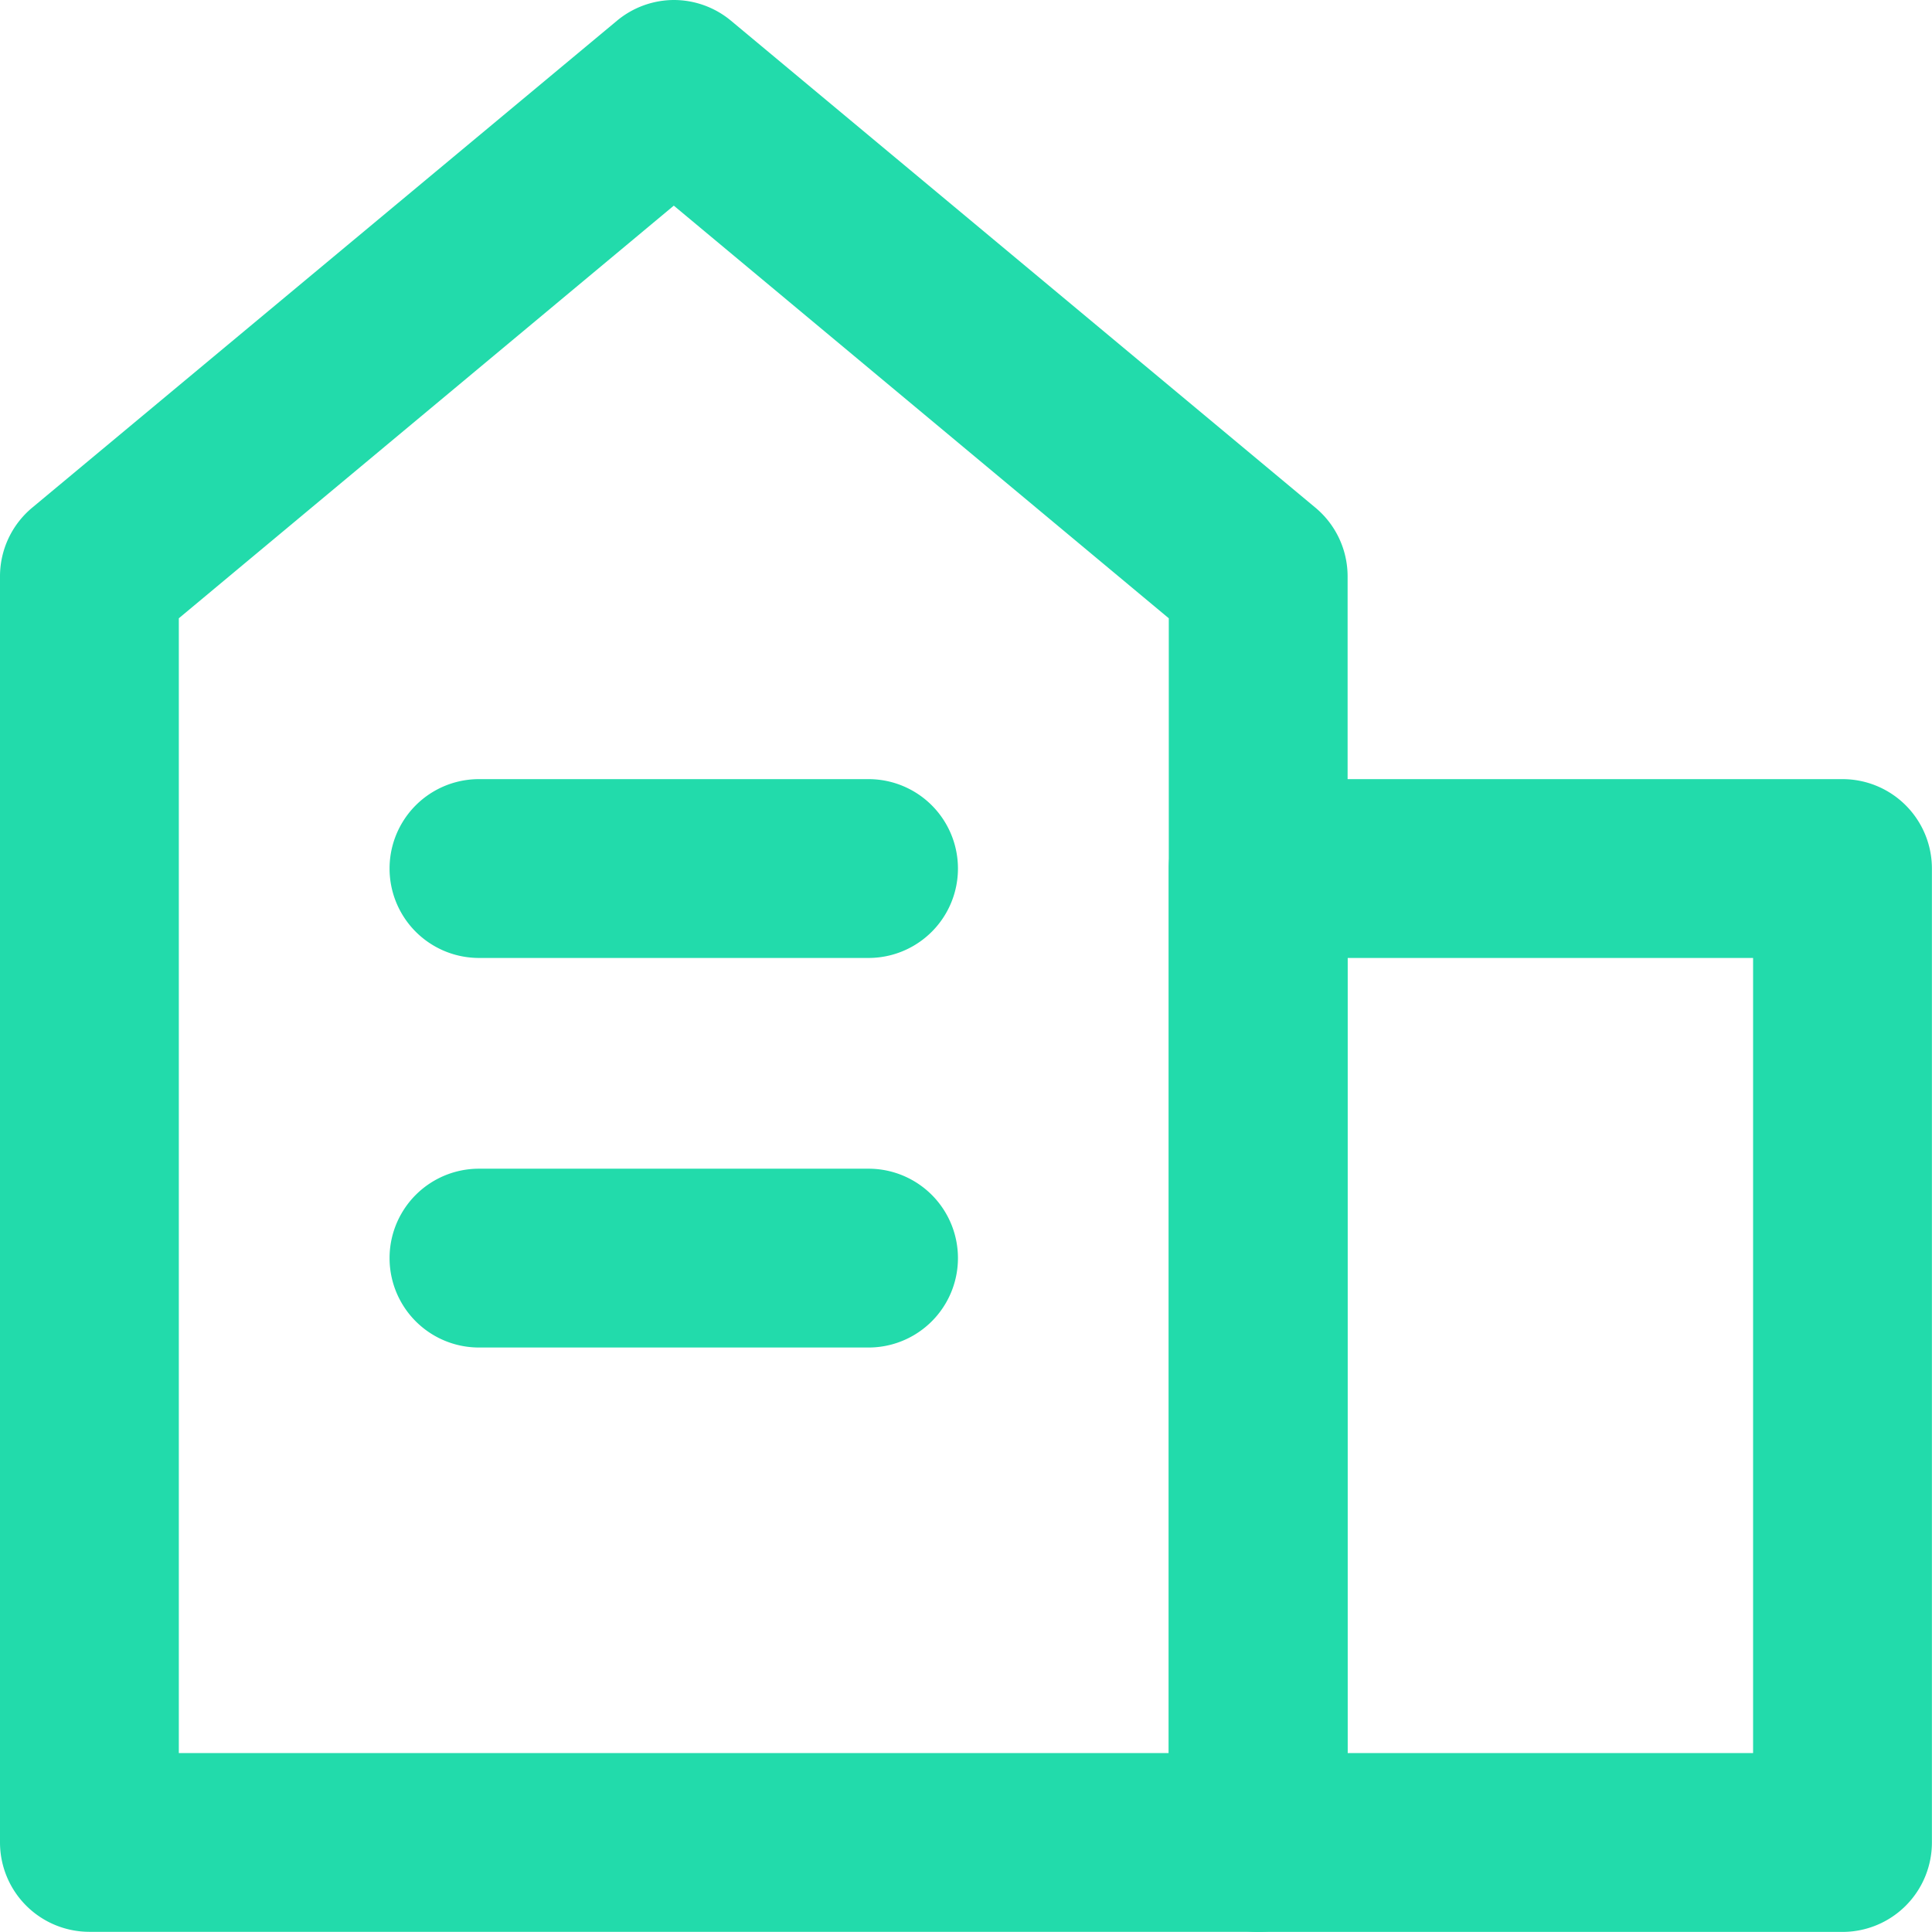<svg xmlns="http://www.w3.org/2000/svg" width="21.608" height="21.607" viewBox="0 0 21.608 21.607"><g transform="translate(0.999 1)"><path d="M7.036-.5a1,1,0,0,1,.64.232l6.536,5.446a1,1,0,0,1,.36.768v14.16a1,1,0,0,1-1,1H.5a1,1,0,0,1-1-1V5.946a1,1,0,0,1,.36-.768L6.4-.268A1,1,0,0,1,7.036-.5Zm5.536,6.915L7.036,1.8,1.5,6.415V19.107H12.572Z" transform="translate(-0.499 -0.5)" fill="#22dbab"/><path d="M6.5,3.5h6.536a1,1,0,0,1,1,1V15.393a1,1,0,0,1-1,1H6.5a1,1,0,0,1-1-1V4.5A1,1,0,0,1,6.5,3.5Zm5.536,2H7.5v8.893h4.536Z" transform="translate(6.572 4.214)" fill="#22dbab"/><path d="M6.857,5.5H2.5a1,1,0,1,1,0-2H6.857a1,1,0,1,1,0,2Z" transform="translate(1.858 4.214)" fill="#22dbab"/><path d="M6.857,7.5H2.5a1,1,0,1,1,0-2H6.857a1,1,0,1,1,0,2Z" transform="translate(1.858 6.571)" fill="#22dbab"/></g></svg>
